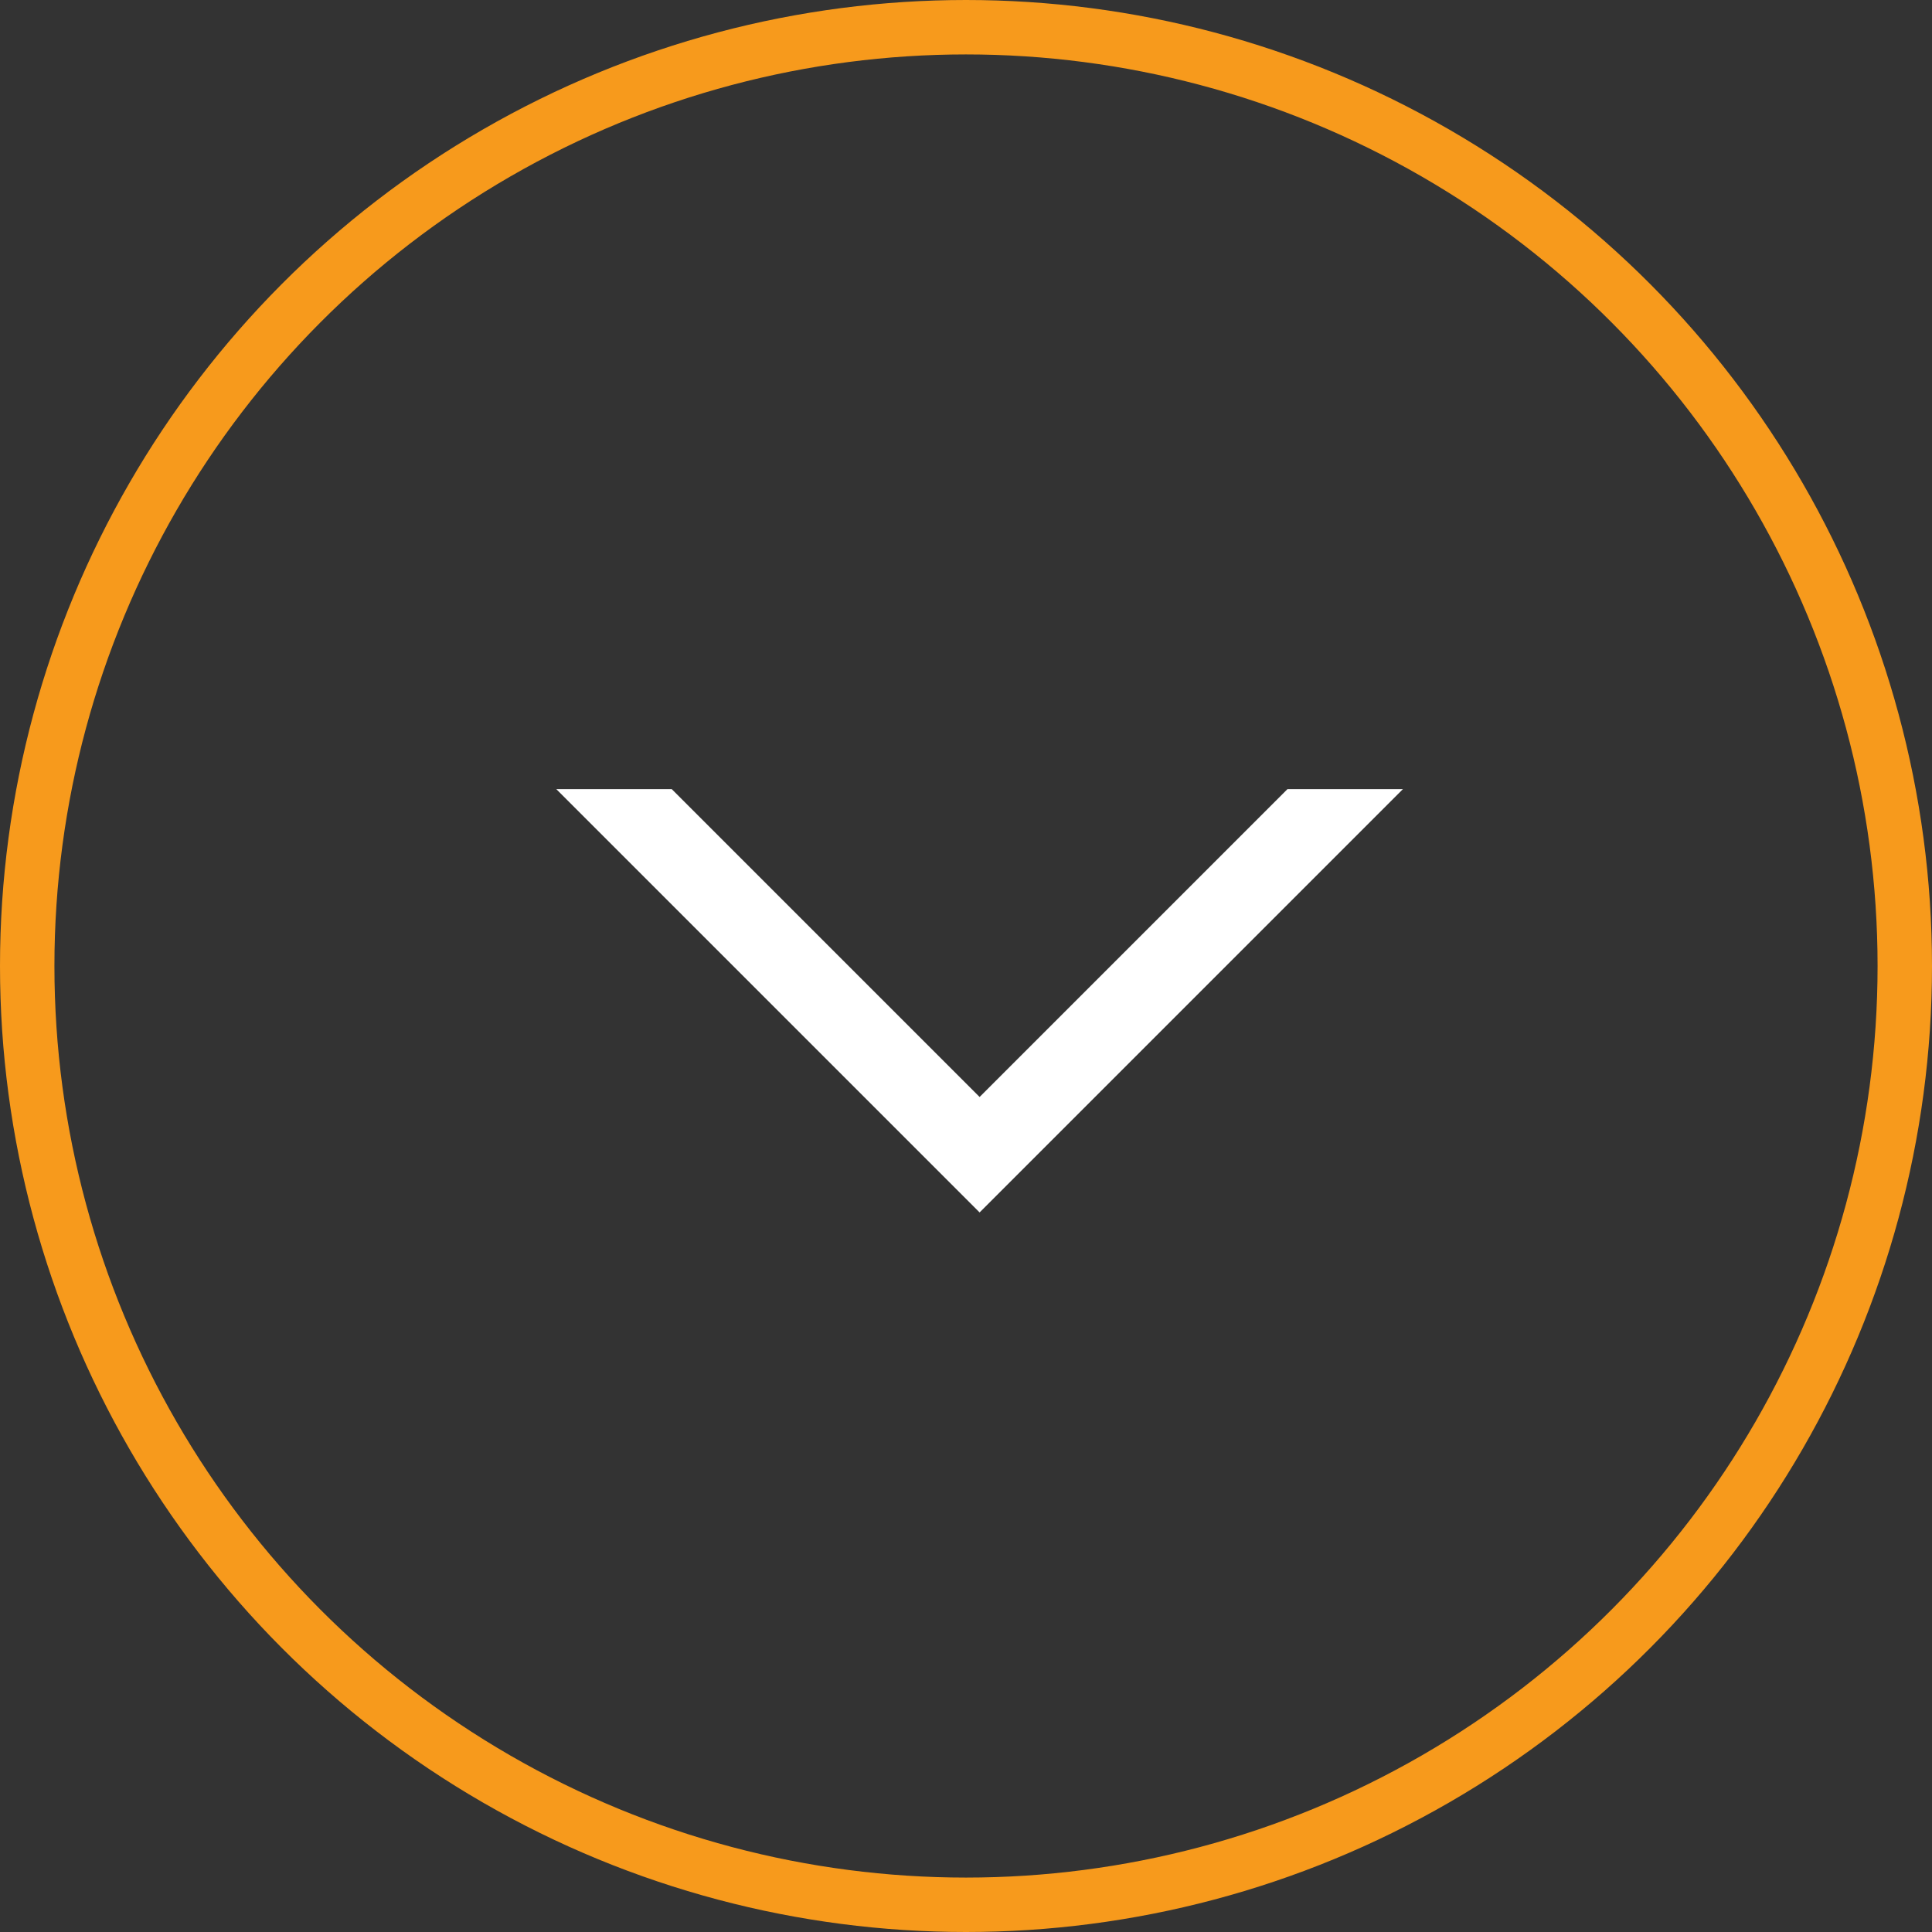 <?xml version="1.0" encoding="UTF-8"?>
<svg width="71px" height="71px" viewBox="0 0 71 71" version="1.1" xmlns="http://www.w3.org/2000/svg" xmlns:xlink="http://www.w3.org/1999/xlink">
    <rect x="0" y="0" width="71" height="71" fill="#333333" stroke="none"/>
    <!-- Generator: Sketch 47.1 (45422) - http://www.bohemiancoding.com/sketch -->
    <title>Group 26</title>
    <desc>Created with Sketch.</desc>
    <defs></defs>
    <g id="Page-1" stroke="none" stroke-width="1" fill="none" fill-rule="evenodd">
        <g id="Desktop-HD-Copy-55" transform="translate(-226, -600)">
            <g id="Group-4" transform="translate(227, 601)">
                <g id="Group-26">
                    <path d="M43,36 L46,36 L43,39 L43,36 Z M43,36 L43,20 L46,17 L46,39 L24,39 L27,36 L43,36 Z M43,36 L46,36 L43,39 L43,36 Z M43,36 L43,20 L46,17 L46,39 L24,39 L27,36 L43,36 Z" id="Rectangle-2" fill="#FFFFFF" fill-rule="nonzero" transform="translate(35, 28) rotate(-315) translate(-35, -28) "></path>
                    <circle id="Oval" stroke="#F79A1C" stroke-width="2" cx="34.5" cy="34.5" r="34.5"></circle>
                </g>
            </g>
        </g>
    </g>
</svg>